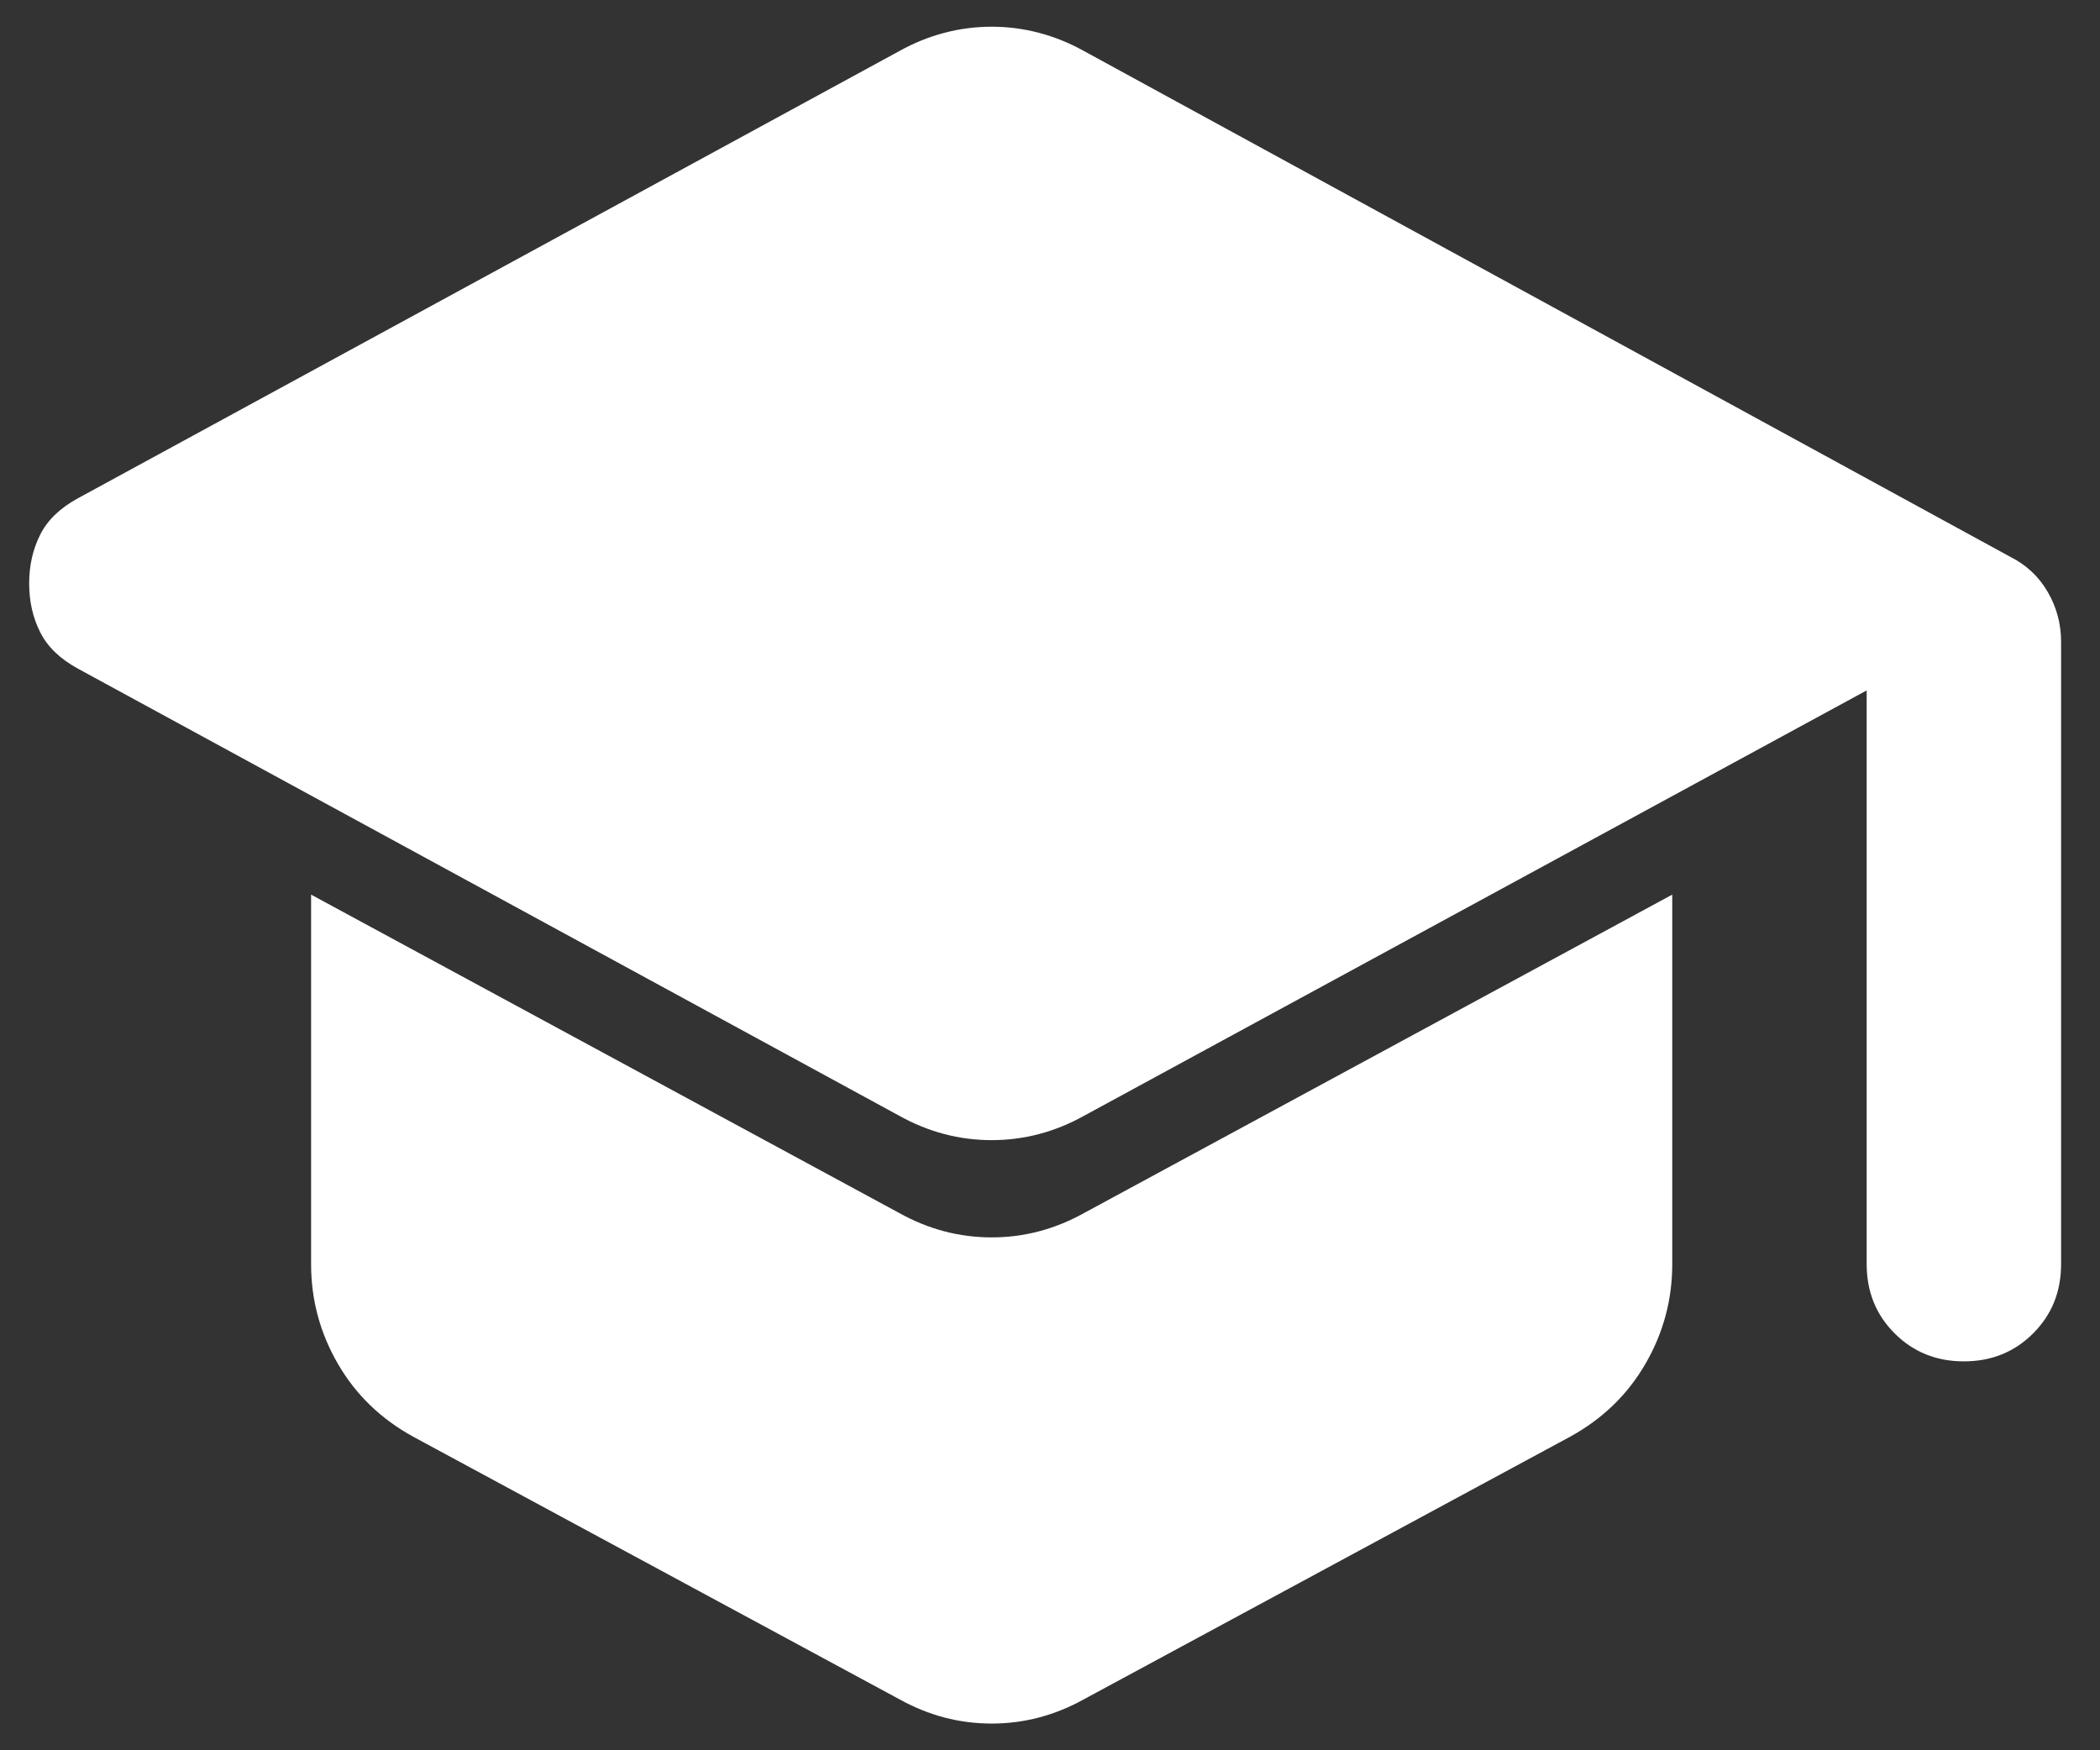 <svg width="36" height="30" viewBox="0 0 36 30" fill="none" xmlns="http://www.w3.org/2000/svg">
<rect x="0" y="0" width="36" height="30" fill="#333333" stroke="none"/>
<path d="M32 21.667V11.834L18.583 19.125C18.083 19.403 17.556 19.542 17 19.542C16.444 19.542 15.917 19.403 15.417 19.125L1.333 11.459C1.028 11.292 0.812 11.084 0.688 10.834C0.562 10.584 0.5 10.306 0.5 10C0.5 9.695 0.562 9.417 0.688 9.167C0.812 8.917 1.028 8.709 1.333 8.542L15.417 0.875C15.667 0.736 15.924 0.632 16.188 0.563C16.451 0.493 16.722 0.458 17 0.458C17.278 0.458 17.549 0.493 17.812 0.563C18.076 0.632 18.333 0.736 18.583 0.875L34.458 9.542C34.736 9.681 34.951 9.882 35.104 10.146C35.257 10.41 35.333 10.695 35.333 11V21.667C35.333 22.139 35.174 22.535 34.854 22.854C34.535 23.174 34.139 23.334 33.667 23.334C33.194 23.334 32.799 23.174 32.479 22.854C32.16 22.535 32 22.139 32 21.667ZM15.417 29.125L7.083 24.625C6.528 24.32 6.097 23.903 5.792 23.375C5.486 22.847 5.333 22.278 5.333 21.667V15.334L15.417 20.792C15.917 21.07 16.444 21.209 17 21.209C17.556 21.209 18.083 21.07 18.583 20.792L28.667 15.334V21.667C28.667 22.278 28.514 22.847 28.208 23.375C27.903 23.903 27.472 24.32 26.917 24.625L18.583 29.125C18.333 29.264 18.076 29.368 17.812 29.438C17.549 29.507 17.278 29.542 17 29.542C16.722 29.542 16.451 29.507 16.188 29.438C15.924 29.368 15.667 29.264 15.417 29.125Z" fill="white"/>
</svg>
